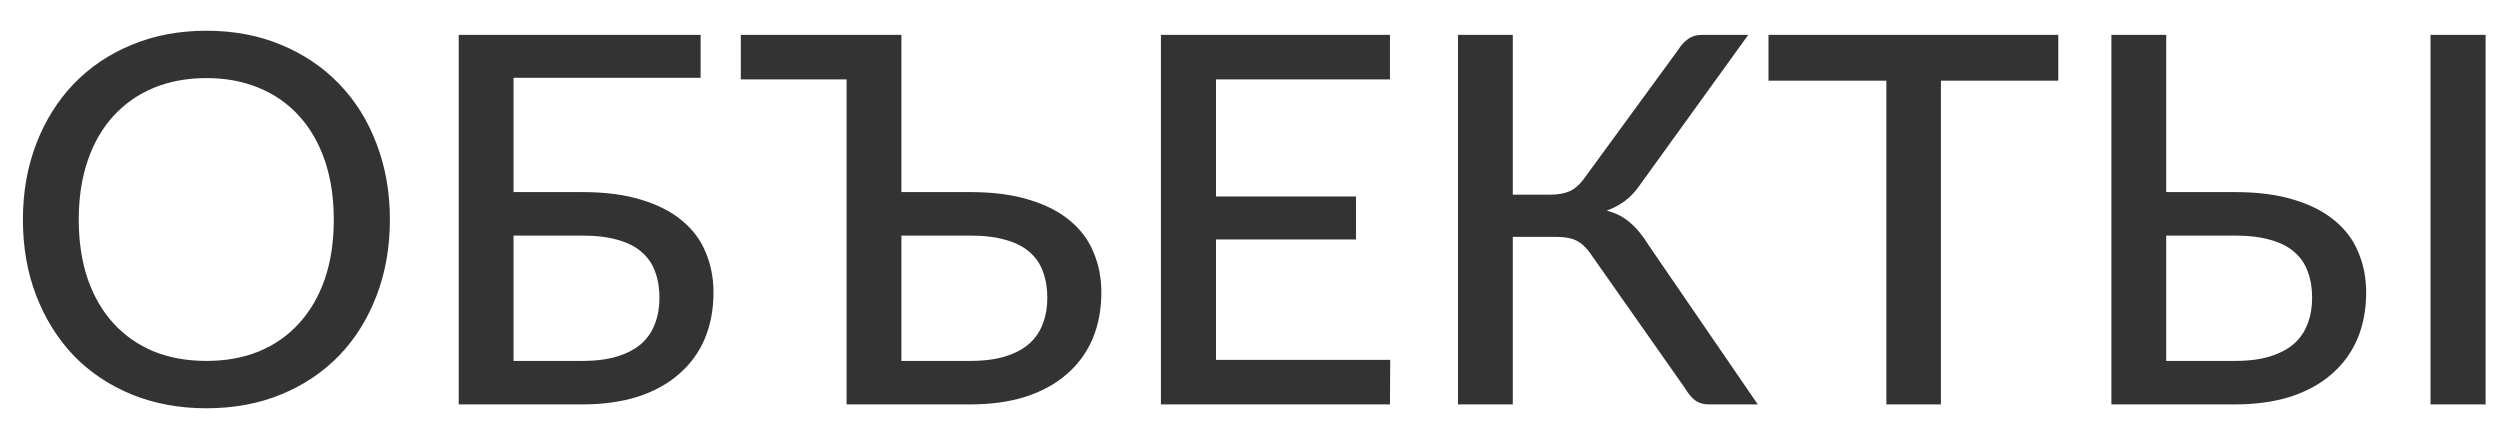 <?xml version="1.0" encoding="UTF-8"?> <svg xmlns="http://www.w3.org/2000/svg" width="68" height="12" viewBox="0 0 68 12" fill="none"> <path opacity="0.8" d="M10.605 5.974C10.605 6.725 10.484 7.416 10.241 8.046C10.003 8.671 9.665 9.213 9.226 9.67C8.787 10.123 8.262 10.475 7.651 10.727C7.04 10.979 6.361 11.105 5.614 11.105C4.872 11.105 4.193 10.979 3.577 10.727C2.966 10.475 2.441 10.123 2.002 9.67C1.568 9.213 1.23 8.671 0.987 8.046C0.744 7.416 0.623 6.725 0.623 5.974C0.623 5.227 0.744 4.539 0.987 3.909C1.23 3.279 1.568 2.738 2.002 2.285C2.441 1.828 2.966 1.473 3.577 1.221C4.193 0.964 4.872 0.836 5.614 0.836C6.361 0.836 7.04 0.964 7.651 1.221C8.262 1.473 8.787 1.828 9.226 2.285C9.665 2.738 10.003 3.279 10.241 3.909C10.484 4.539 10.605 5.227 10.605 5.974ZM9.079 5.974C9.079 5.377 8.997 4.84 8.834 4.364C8.671 3.888 8.437 3.484 8.134 3.153C7.835 2.822 7.471 2.567 7.042 2.39C6.617 2.213 6.141 2.124 5.614 2.124C5.087 2.124 4.608 2.213 4.179 2.39C3.754 2.567 3.39 2.822 3.087 3.153C2.784 3.484 2.55 3.888 2.387 4.364C2.224 4.84 2.142 5.377 2.142 5.974C2.142 6.576 2.224 7.115 2.387 7.591C2.55 8.062 2.784 8.464 3.087 8.795C3.39 9.126 3.754 9.381 4.179 9.558C4.608 9.731 5.087 9.817 5.614 9.817C6.141 9.817 6.617 9.731 7.042 9.558C7.471 9.381 7.835 9.126 8.134 8.795C8.437 8.464 8.671 8.062 8.834 7.591C8.997 7.115 9.079 6.576 9.079 5.974ZM15.837 9.817C16.215 9.817 16.537 9.775 16.803 9.691C17.069 9.607 17.286 9.49 17.454 9.341C17.622 9.187 17.744 9.005 17.818 8.795C17.898 8.585 17.937 8.354 17.937 8.102C17.937 7.836 17.898 7.598 17.818 7.388C17.744 7.178 17.622 7.001 17.454 6.856C17.291 6.711 17.076 6.602 16.81 6.527C16.544 6.448 16.222 6.408 15.844 6.408H13.968V9.817H15.837ZM15.844 5.225C16.465 5.225 16.999 5.295 17.447 5.435C17.895 5.57 18.264 5.759 18.553 6.002C18.847 6.245 19.062 6.534 19.197 6.87C19.337 7.201 19.407 7.563 19.407 7.955C19.407 8.417 19.328 8.837 19.169 9.215C19.011 9.588 18.777 9.908 18.469 10.174C18.166 10.44 17.793 10.645 17.349 10.79C16.906 10.93 16.402 11 15.837 11H12.477V0.948H19.057V2.117H13.968V5.225H15.844ZM26.387 9.817C26.765 9.817 27.087 9.775 27.353 9.691C27.619 9.607 27.836 9.49 28.004 9.341C28.172 9.187 28.294 9.005 28.368 8.795C28.448 8.585 28.487 8.354 28.487 8.102C28.487 7.836 28.448 7.598 28.368 7.388C28.294 7.178 28.172 7.001 28.004 6.856C27.841 6.711 27.626 6.602 27.36 6.527C27.094 6.448 26.772 6.408 26.394 6.408H24.518V9.817H26.387ZM26.394 5.225C27.015 5.225 27.549 5.295 27.997 5.435C28.445 5.57 28.814 5.759 29.103 6.002C29.397 6.245 29.612 6.534 29.747 6.87C29.887 7.201 29.957 7.563 29.957 7.955C29.957 8.417 29.878 8.837 29.719 9.215C29.561 9.588 29.327 9.908 29.019 10.174C28.716 10.44 28.343 10.645 27.899 10.79C27.456 10.93 26.952 11 26.387 11H23.027V2.159H20.15V0.948H24.518V5.225H26.394ZM37.814 9.789L37.807 11H31.577V0.948H37.807V2.159H33.075V5.344H36.883V6.513H33.075V9.789H37.814ZM47.812 11H46.475C46.326 11 46.2 10.96 46.097 10.881C45.999 10.802 45.906 10.687 45.817 10.538L43.29 6.94C43.229 6.847 43.166 6.77 43.101 6.709C43.04 6.644 42.973 6.592 42.898 6.555C42.823 6.513 42.739 6.485 42.646 6.471C42.557 6.452 42.452 6.443 42.331 6.443H41.148V11H39.657V0.948H41.148V5.295H42.163C42.368 5.295 42.543 5.265 42.688 5.204C42.837 5.139 42.98 5.01 43.115 4.819L45.642 1.361C45.717 1.24 45.805 1.142 45.908 1.067C46.015 0.988 46.144 0.948 46.293 0.948H47.553L44.592 5.05C44.475 5.218 44.342 5.358 44.193 5.47C44.044 5.577 43.88 5.664 43.703 5.729C43.955 5.794 44.167 5.904 44.34 6.058C44.517 6.207 44.688 6.415 44.851 6.681L47.812 11ZM55.985 2.194H52.793V11H51.309V2.194H48.103V0.948H55.985V2.194ZM60.79 9.817C61.168 9.817 61.49 9.775 61.756 9.691C62.022 9.607 62.239 9.49 62.407 9.341C62.575 9.187 62.697 9.005 62.771 8.795C62.851 8.585 62.89 8.354 62.89 8.102C62.89 7.836 62.851 7.598 62.771 7.388C62.697 7.178 62.575 7.001 62.407 6.856C62.244 6.711 62.029 6.602 61.763 6.527C61.497 6.448 61.175 6.408 60.797 6.408H58.921V9.817H60.79ZM60.797 5.225C61.418 5.225 61.952 5.295 62.4 5.435C62.848 5.57 63.217 5.759 63.506 6.002C63.8 6.245 64.015 6.534 64.15 6.87C64.29 7.201 64.36 7.563 64.36 7.955C64.36 8.417 64.281 8.837 64.122 9.215C63.964 9.588 63.73 9.908 63.422 10.174C63.119 10.44 62.746 10.645 62.302 10.79C61.859 10.93 61.355 11 60.79 11H57.43V0.948H58.921V5.225H60.797ZM67.608 11H66.11V0.948H67.608V11Z" fill="black"></path> </svg> 